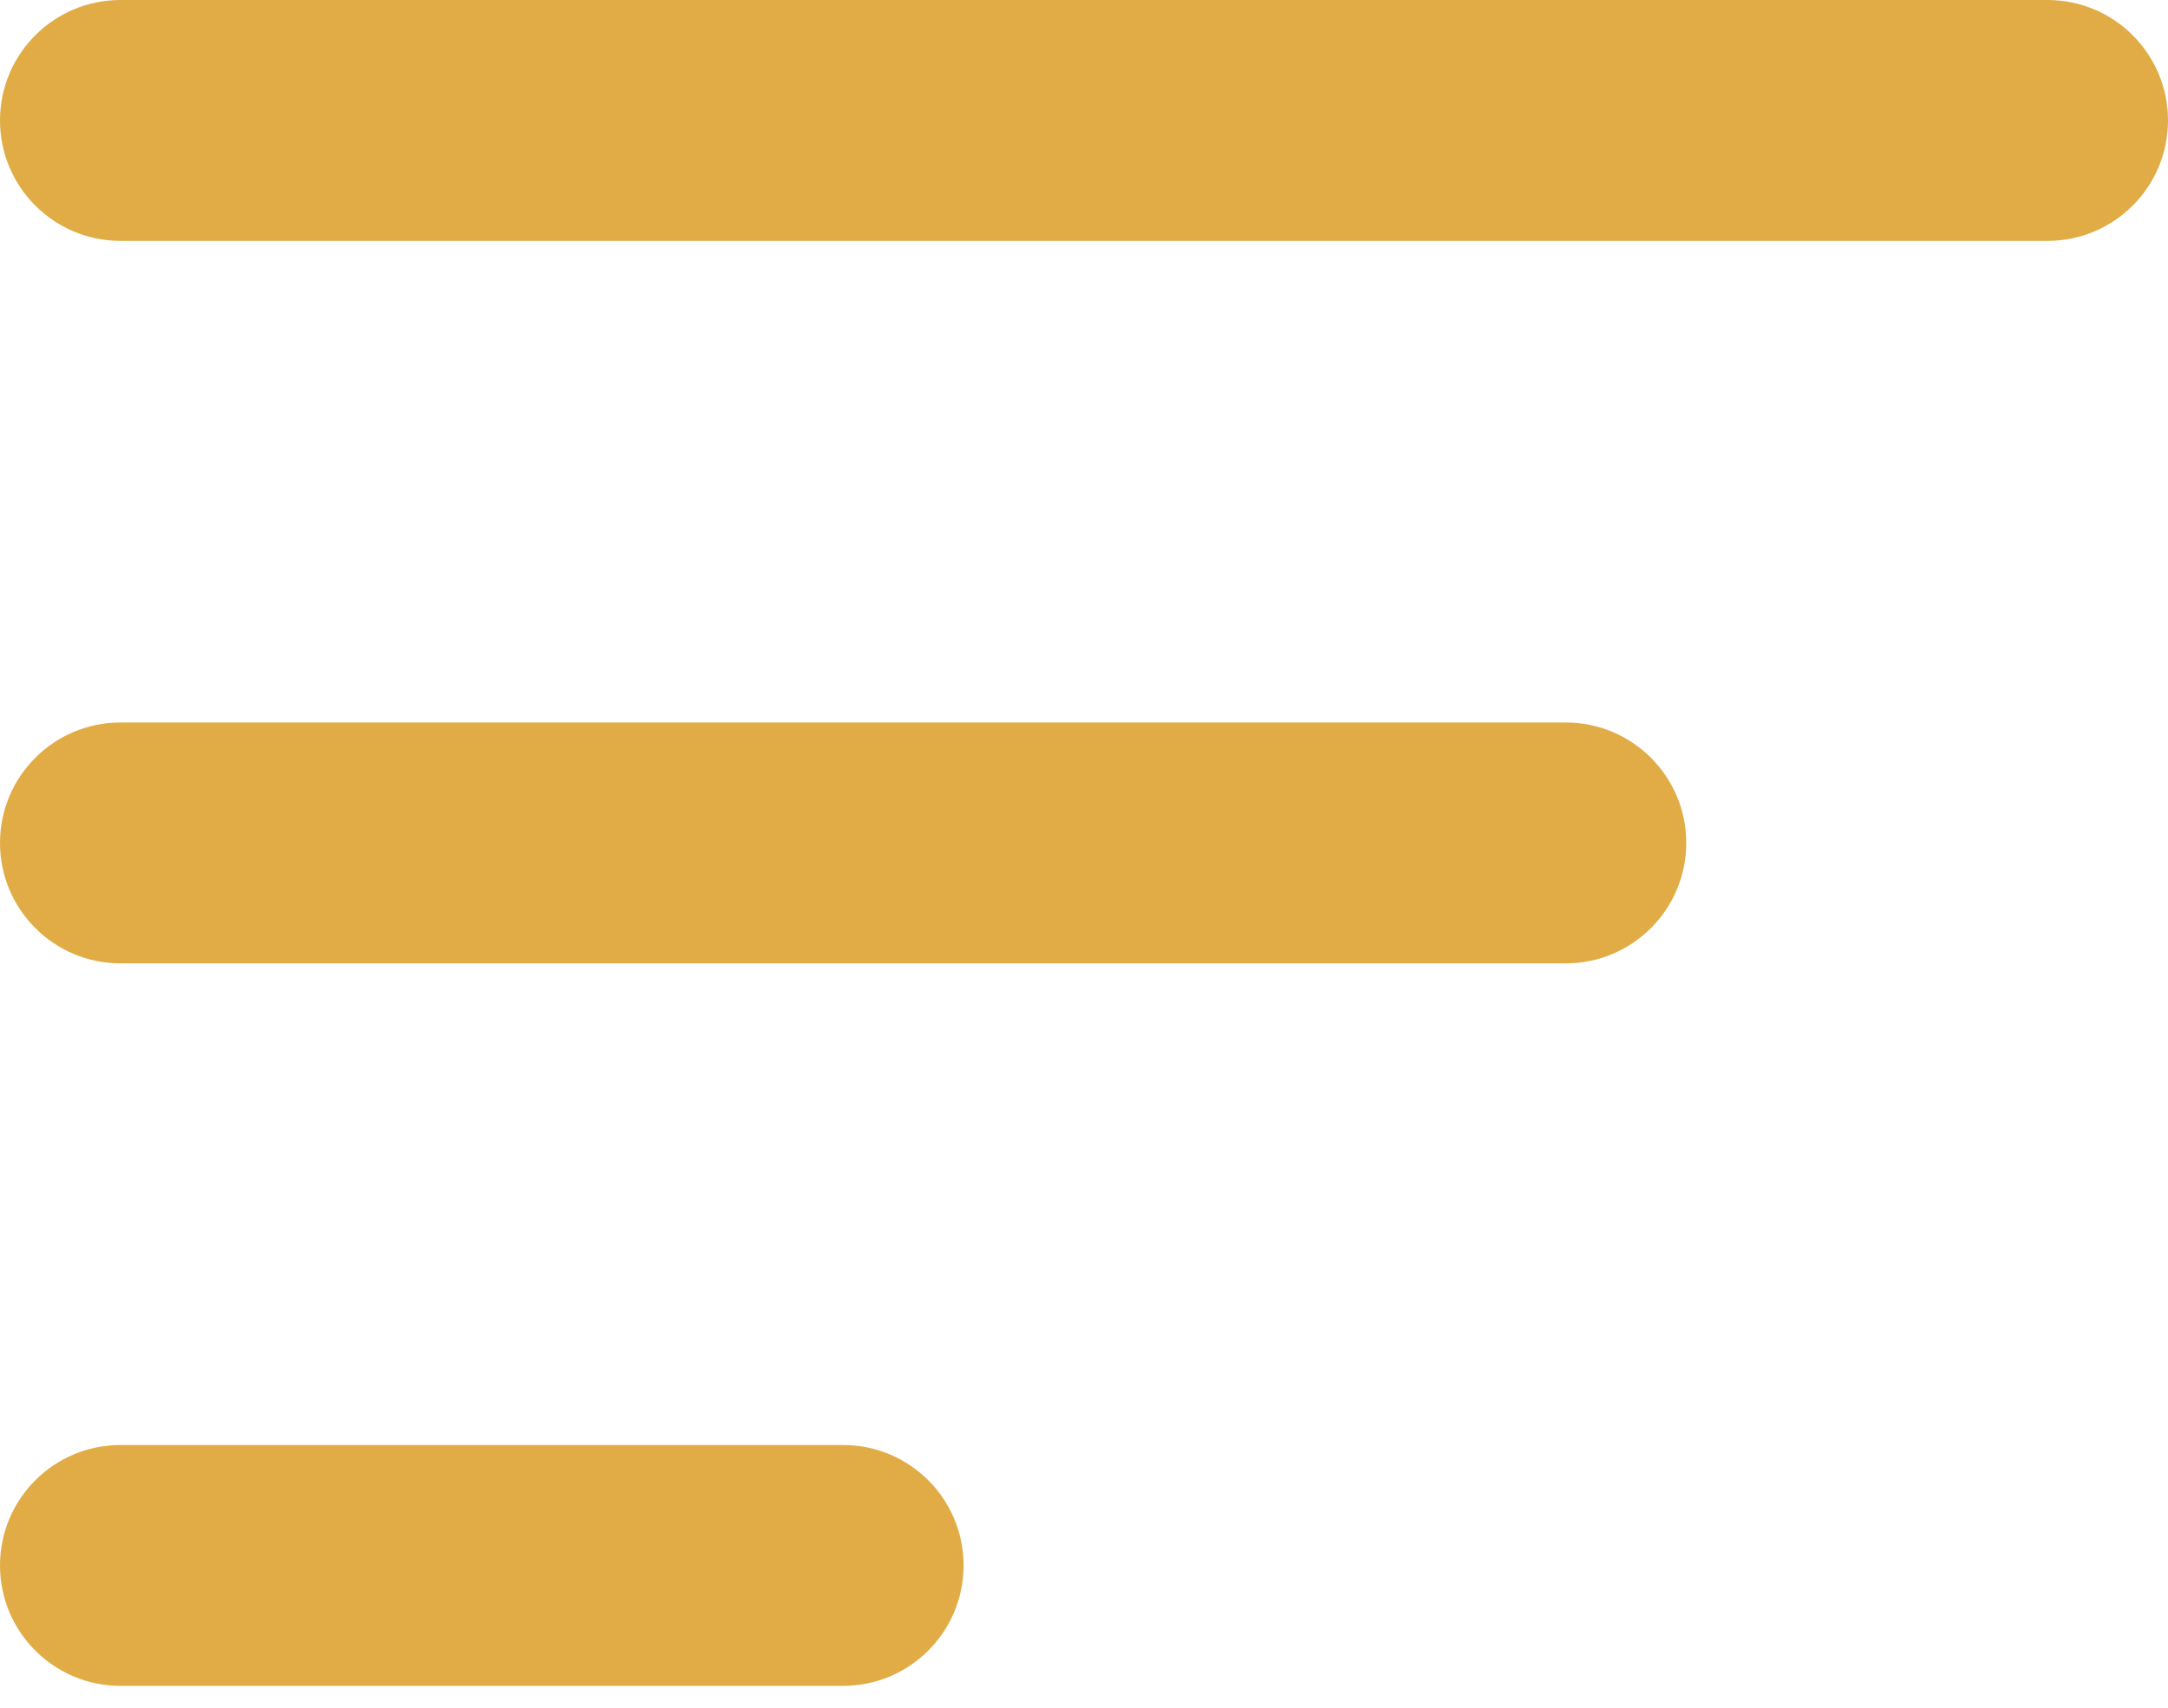 <svg width="33" height="26" viewBox="0 0 33 26" fill="none" xmlns="http://www.w3.org/2000/svg">
<path fill-rule="evenodd" clip-rule="evenodd" d="M31.167 0C32.179 0 33 0.821 33 1.833C33 2.846 32.179 3.667 31.167 3.667H1.833C0.821 3.667 0 2.846 0 1.833C0 0.821 0.821 0 1.833 0H31.167ZM25.667 12.833C25.667 11.821 24.846 11 23.833 11H1.833C0.821 11 0 11.821 0 12.833C0 13.846 0.821 14.667 1.833 14.667H23.833C24.846 14.667 25.667 13.846 25.667 12.833ZM14.667 23.833C14.667 22.821 13.846 22 12.833 22H1.833C0.821 22 0 22.821 0 23.833C0 24.846 0.821 25.667 1.833 25.667H12.833C13.846 25.667 14.667 24.846 14.667 23.833Z" fill="#E1AC46"/>
</svg>

